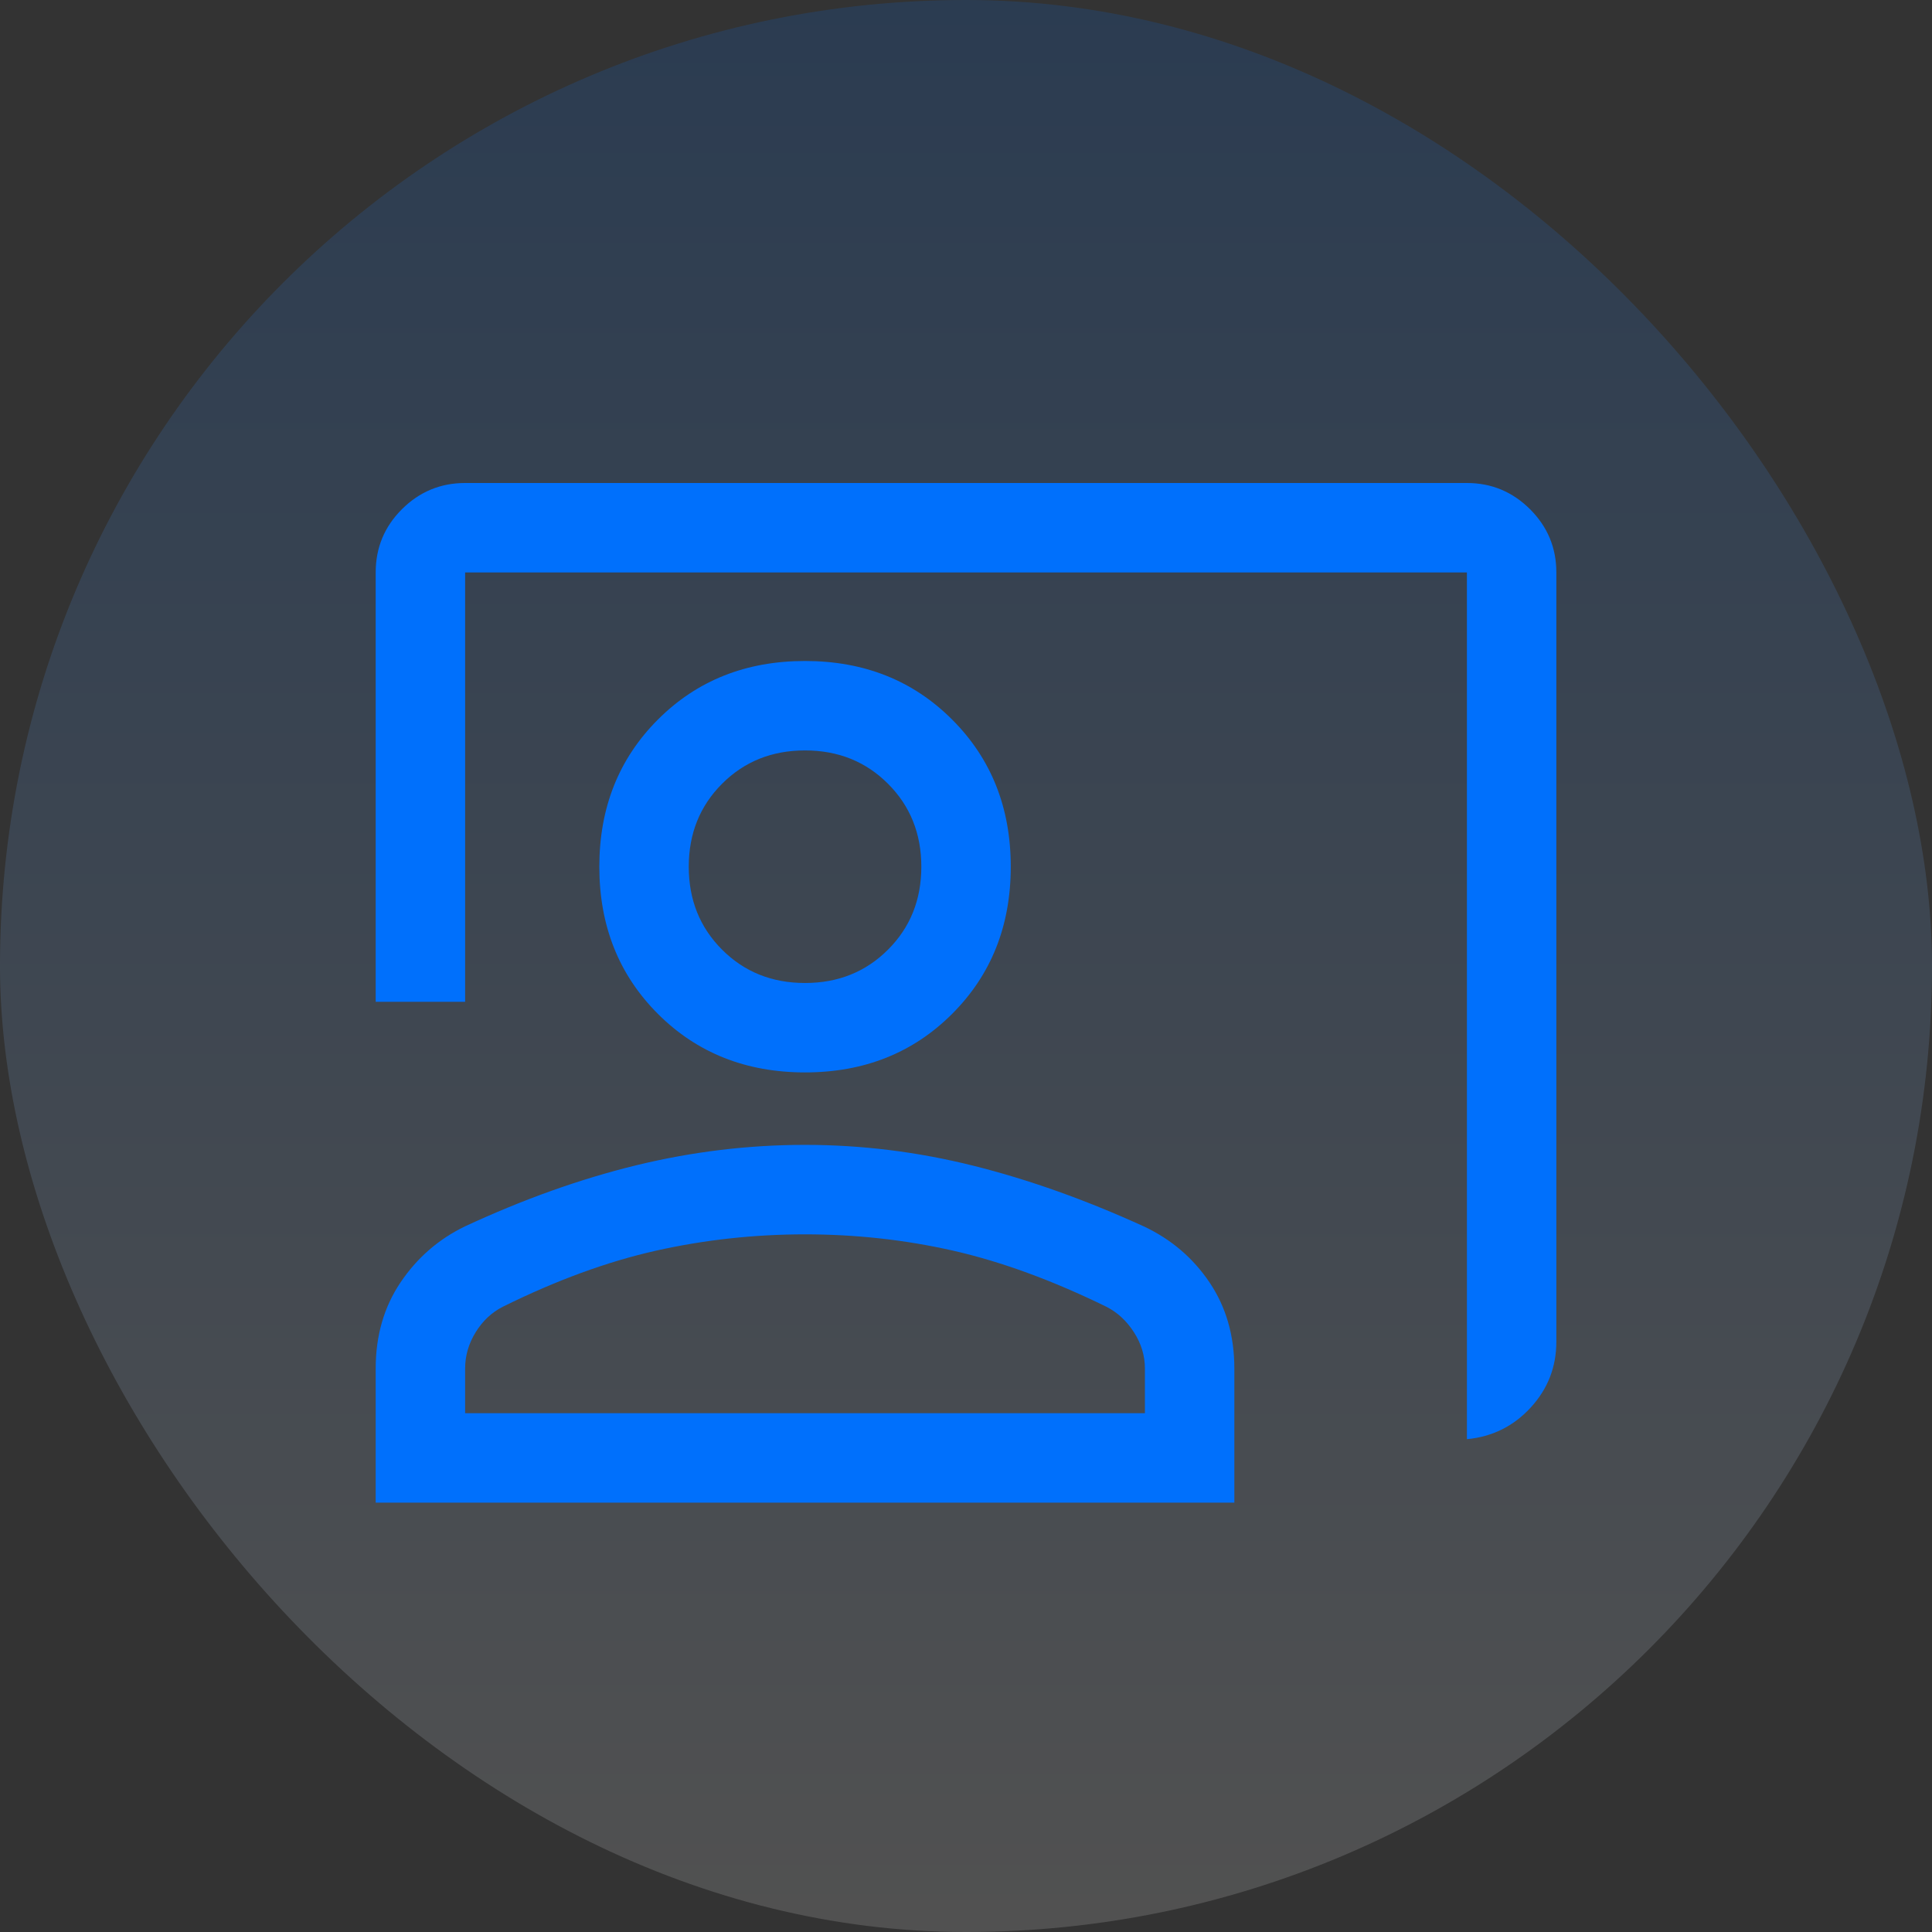 <svg width="48" height="48" viewBox="0 0 48 48" fill="none" xmlns="http://www.w3.org/2000/svg">
<rect x="0" y="0" width="48" height="48" fill="#333333" stroke="none"/>
<rect width="48" height="48" rx="24" fill="url(#paint0_linear_2045_645)" fill-opacity="0.15"/>
<mask id="mask0_2045_645" style="mask-type:alpha" maskUnits="userSpaceOnUse" x="8" y="8" width="32" height="32">
<rect x="8" y="8" width="32" height="32" fill="#D9D9D9"/>
</mask>
<g mask="url(#mask0_2045_645)">
<path d="M36.445 35.756V14.222H11.556V24.889H9.334V14.222C9.334 13.607 9.552 13.083 9.987 12.65C10.422 12.217 10.945 12 11.556 12H36.445C37.056 12 37.579 12.218 38.015 12.653C38.45 13.088 38.667 13.611 38.667 14.222V33.333C38.667 33.963 38.454 34.509 38.028 34.972C37.602 35.435 37.075 35.696 36.445 35.756ZM20.001 26.644C18.534 26.644 17.315 26.159 16.345 25.189C15.375 24.219 14.89 23 14.89 21.533C14.89 20.067 15.375 18.848 16.345 17.878C17.315 16.907 18.534 16.422 20.001 16.422C21.467 16.422 22.686 16.907 23.656 17.878C24.627 18.848 25.112 20.067 25.112 21.533C25.112 23 24.627 24.219 23.656 25.189C22.686 26.159 21.467 26.644 20.001 26.644ZM20.001 24.422C20.823 24.422 21.51 24.146 22.062 23.594C22.614 23.043 22.89 22.356 22.89 21.533C22.89 20.711 22.614 20.024 22.062 19.472C21.51 18.92 20.823 18.644 20.001 18.644C19.178 18.644 18.491 18.92 17.94 19.472C17.388 20.024 17.112 20.711 17.112 21.533C17.112 22.356 17.388 23.043 17.94 23.594C18.491 24.146 19.178 24.422 20.001 24.422ZM9.334 37.333V34C9.334 33.185 9.54 32.472 9.951 31.861C10.362 31.25 10.897 30.785 11.556 30.467C13.008 29.793 14.427 29.287 15.812 28.95C17.197 28.613 18.593 28.444 20.001 28.444C21.408 28.444 22.8 28.617 24.178 28.961C25.556 29.305 26.97 29.809 28.421 30.471C29.1 30.791 29.644 31.256 30.053 31.865C30.462 32.473 30.667 33.185 30.667 34V37.333H9.334ZM11.556 35.111H28.445V34C28.445 33.682 28.354 33.382 28.173 33.1C27.991 32.818 27.764 32.607 27.49 32.467C26.141 31.807 24.871 31.343 23.678 31.072C22.486 30.802 21.26 30.667 20.001 30.667C18.741 30.667 17.508 30.802 16.301 31.072C15.093 31.343 13.823 31.807 12.49 32.467C12.215 32.607 11.991 32.818 11.817 33.1C11.643 33.382 11.556 33.682 11.556 34V35.111Z" fill="#0070FC"/>
</g>
<defs>
<linearGradient id="paint0_linear_2045_645" x1="24" y1="0" x2="24" y2="48" gradientUnits="userSpaceOnUse">
<stop stop-color="#0070FC"/>
<stop offset="1" stop-color="white"/>
</linearGradient>
</defs>
</svg>
